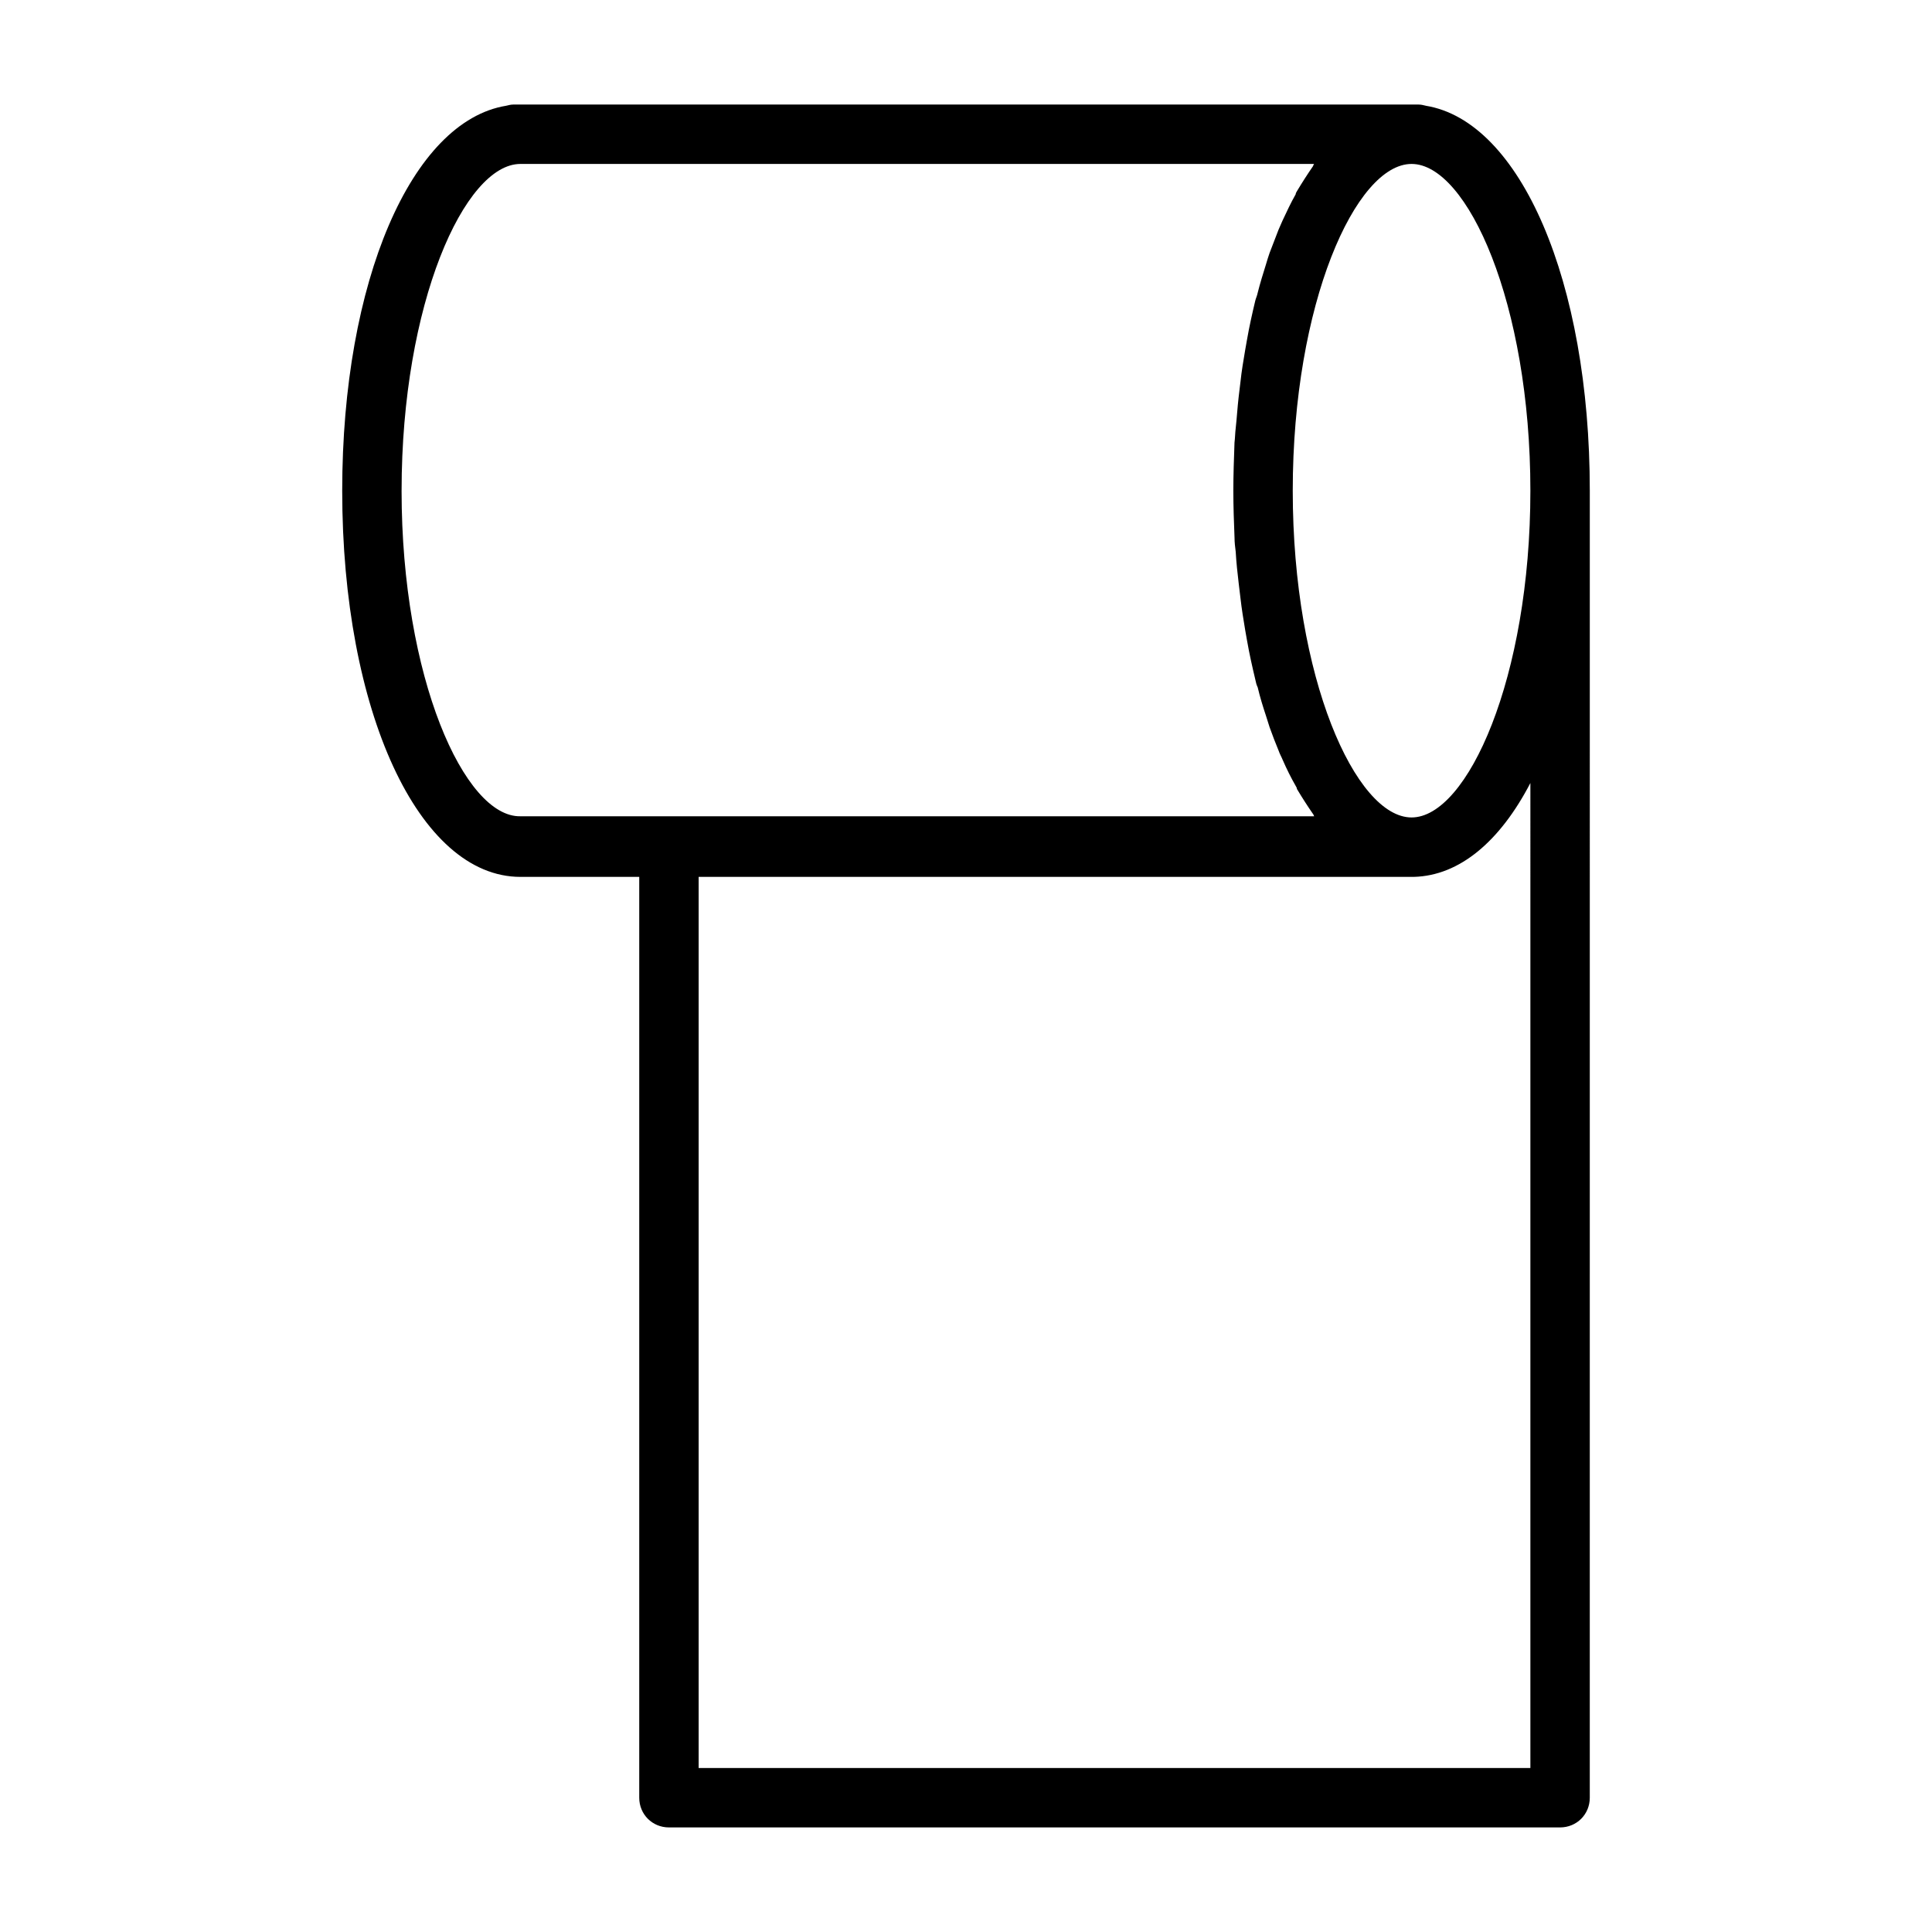 <?xml version="1.0" encoding="UTF-8"?>
<!-- The Best Svg Icon site in the world: iconSvg.co, Visit us! https://iconsvg.co -->
<svg fill="#000000" width="800px" height="800px" version="1.1" viewBox="144 144 512 512" xmlns="http://www.w3.org/2000/svg">
 <path d="m521.86 172.02c-0.633-0.156-1.262-0.312-1.891-0.312h-239.94c-0.629 0-1.258 0.156-1.891 0.316-25.031 4.09-43.449 46.441-43.449 102.02 0 58.41 20.309 102.34 47.23 102.34h31.488v244.03c0 4.41 3.465 7.871 7.871 7.871h236.16c4.41 0 7.871-3.465 7.871-7.871l0.004-346.37c0-55.578-18.422-97.93-43.453-102.02zm27.707 102.02c0 49.594-16.688 86.594-31.488 86.594s-31.488-37-31.488-86.594 16.688-86.594 31.488-86.594 31.488 37 31.488 86.594zm-299.14 0c0-49.594 16.688-86.594 31.488-86.594h210.34c-0.156 0.156-0.156 0.316-0.316 0.629-1.418 2.047-2.832 4.25-4.25 6.613-0.156 0.316-0.316 0.473-0.316 0.789-1.258 2.203-2.363 4.566-3.465 6.926-0.316 0.789-0.789 1.73-1.102 2.519-0.789 2.047-1.574 4.094-2.363 6.141-0.316 0.945-0.629 1.891-0.945 2.992-0.789 2.519-1.574 5.039-2.203 7.559-0.156 0.789-0.473 1.418-0.629 2.047-0.789 3.305-1.574 6.769-2.203 10.391-0.156 0.945-0.316 1.891-0.473 2.676-0.473 2.832-0.945 5.512-1.258 8.5-0.156 1.258-0.316 2.519-0.473 3.938-0.316 2.676-0.473 5.512-0.789 8.344-0.156 1.258-0.156 2.519-0.316 3.777-0.152 4.41-0.309 8.504-0.309 12.754s0.156 8.344 0.316 12.438c0 1.258 0.156 2.519 0.316 3.777 0.156 2.832 0.473 5.668 0.789 8.344 0.156 1.258 0.316 2.676 0.473 3.938 0.316 2.832 0.789 5.668 1.258 8.5 0.156 0.945 0.316 1.891 0.473 2.676 0.629 3.621 1.418 7.086 2.203 10.391 0.156 0.789 0.316 1.418 0.629 2.047 0.629 2.676 1.418 5.195 2.203 7.559 0.316 0.945 0.629 2.047 0.945 2.992 0.789 2.203 1.574 4.25 2.363 6.141 0.316 0.945 0.789 1.73 1.102 2.519 1.102 2.519 2.203 4.723 3.465 6.926 0.156 0.316 0.316 0.473 0.316 0.789 1.418 2.363 2.832 4.566 4.25 6.613 0.156 0.156 0.156 0.316 0.316 0.629h-210.35c-14.801 0.312-31.488-36.684-31.488-86.277zm299.14 338.5h-220.42v-236.16h188.93 0.316 0.316c12.121-0.316 22.828-9.445 30.859-24.875z"/>
</svg>